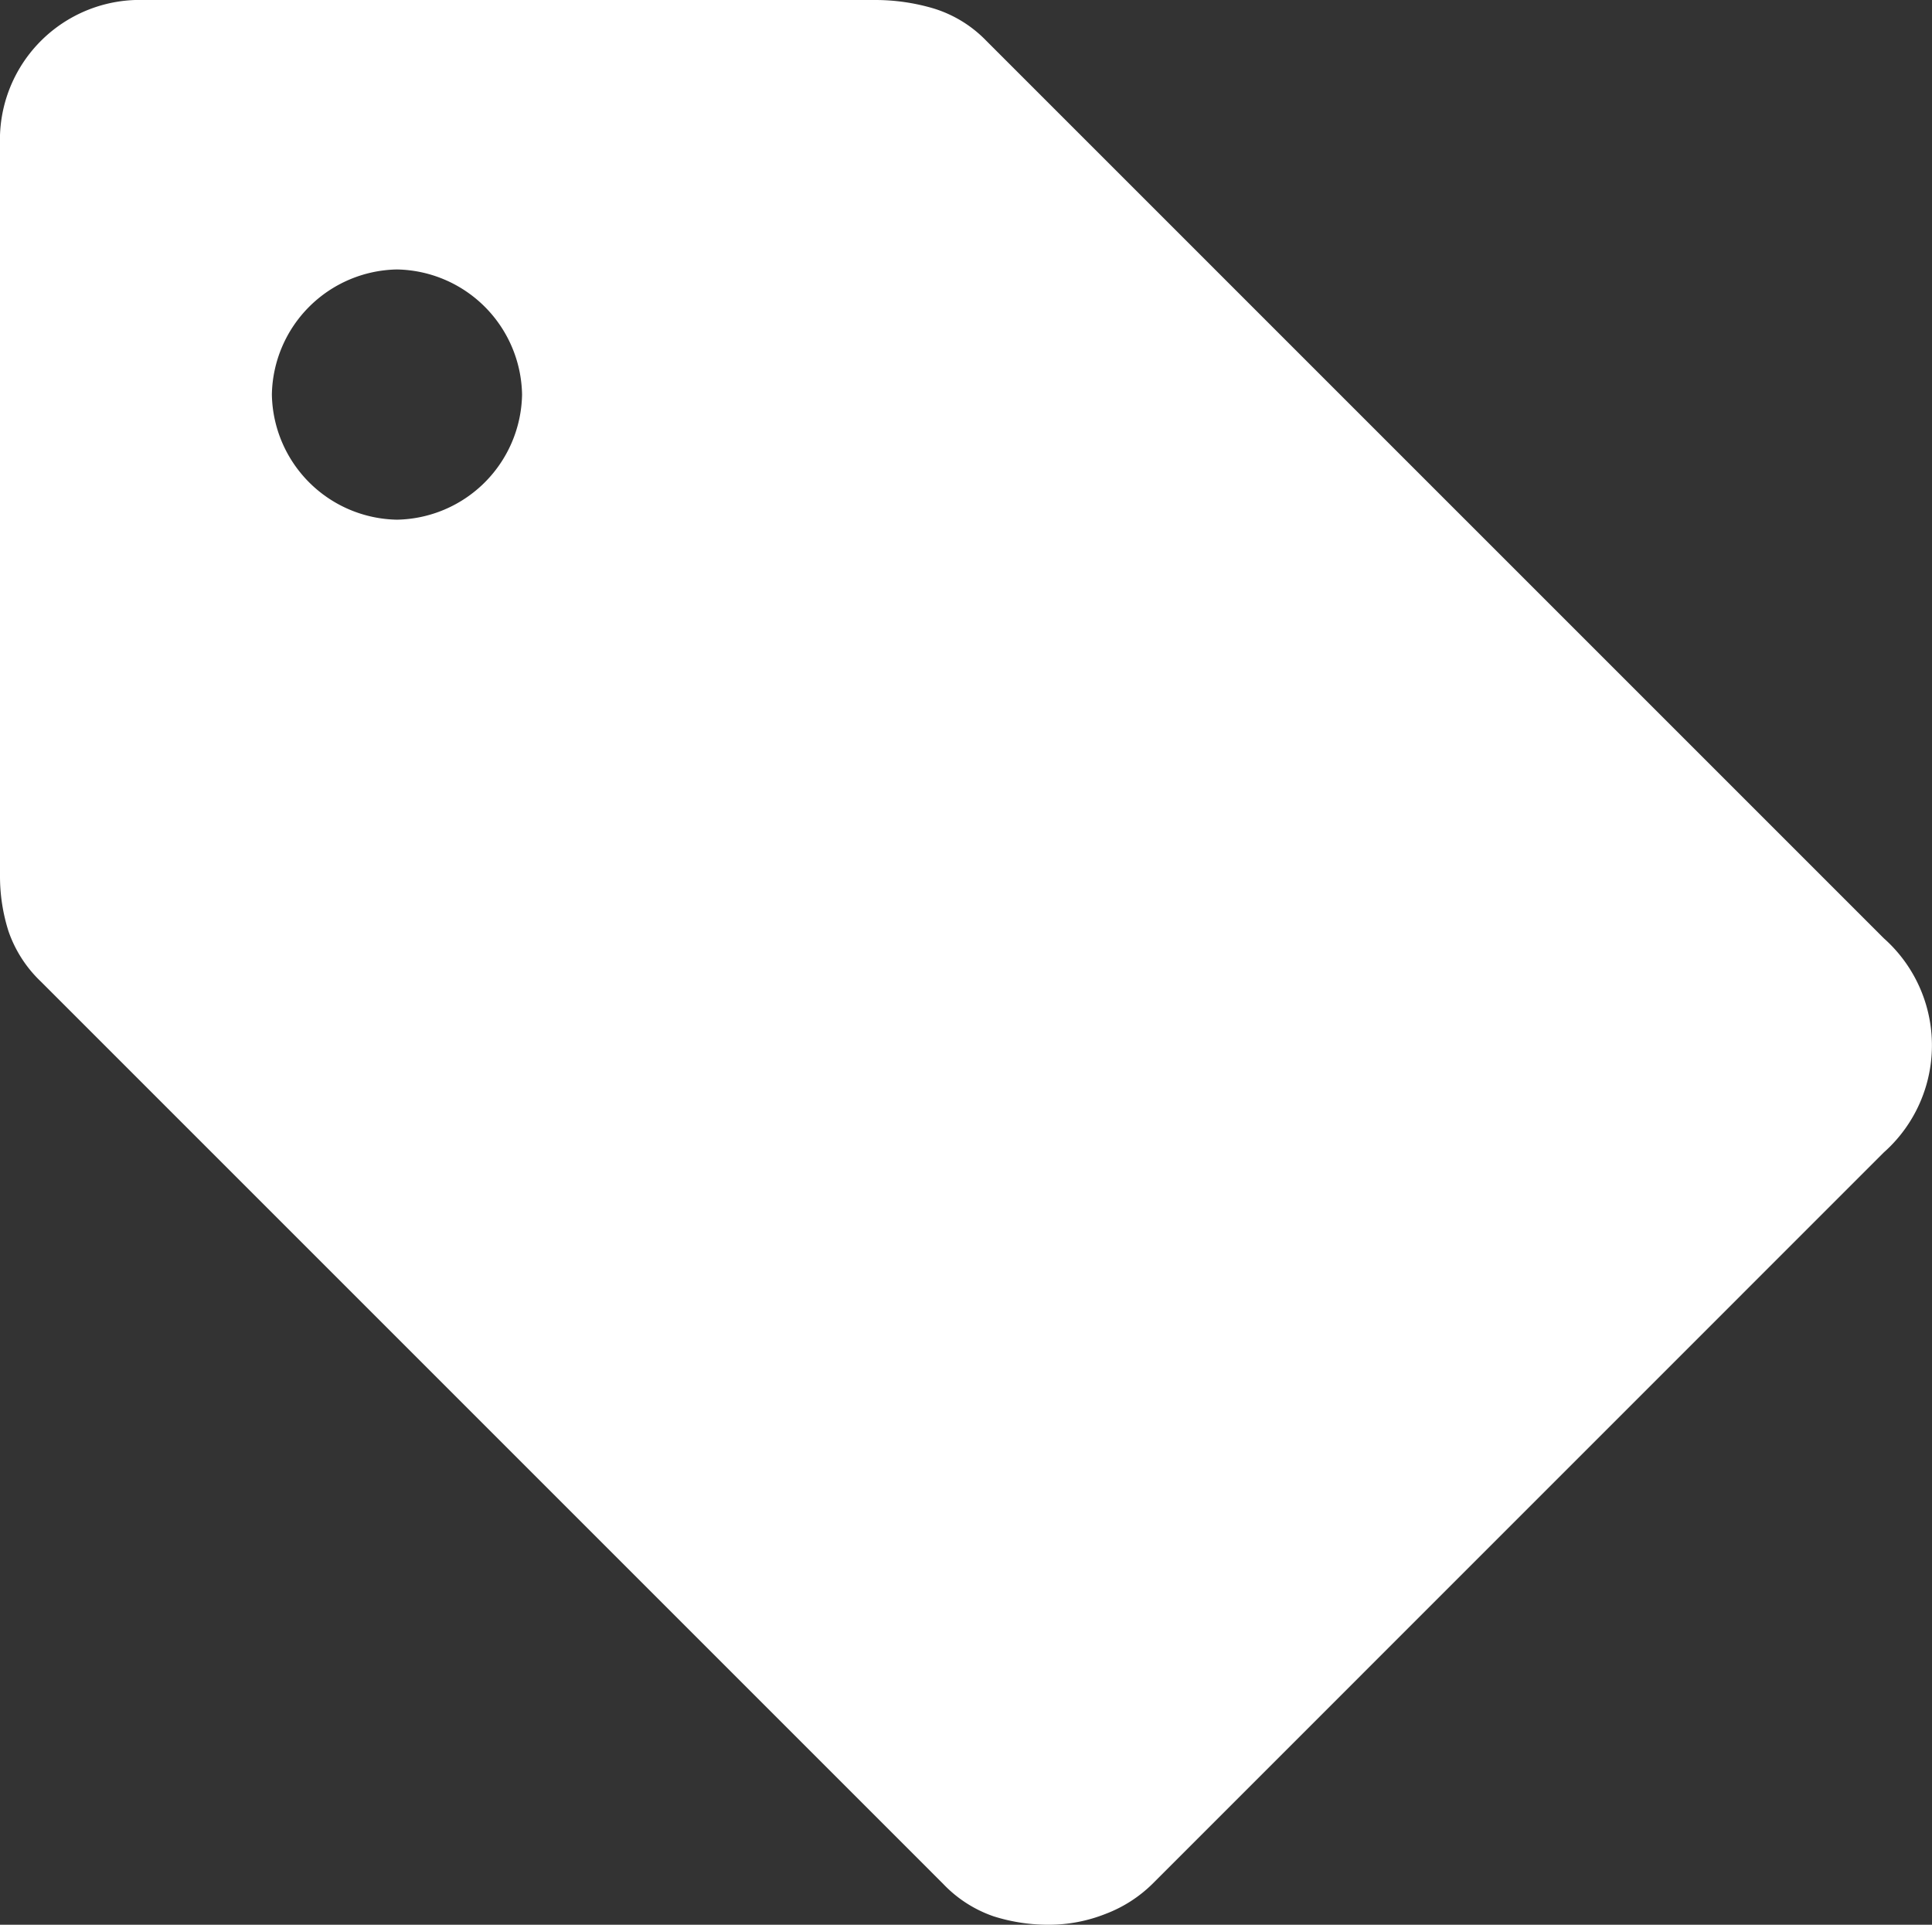 <svg xmlns="http://www.w3.org/2000/svg" width="56.942" height="56.73" viewBox="0 0 56.942 56.73">
  <rect x="0" y="0" width="56.942" height="56.73" fill="#333333" stroke="none"/>
  <path id="sell_FILL1_wght400_GRAD0_opsz48" d="M34.918,60.73a5.346,5.346,0,0,1-1.631-.248,3.721,3.721,0,0,1-1.489-.957L5.206,32.932a3.721,3.721,0,0,1-.957-1.489A5.347,5.347,0,0,1,4,29.812V8.255A4.123,4.123,0,0,1,8.255,4H29.812a6.052,6.052,0,0,1,1.7.248,3.641,3.641,0,0,1,1.56.957l26.45,26.45a4.22,4.22,0,0,1,0,6.311L37.967,59.524a3.975,3.975,0,0,1-1.383.886A4.537,4.537,0,0,1,34.918,60.73ZM15.7,19.317a3.755,3.755,0,0,0,3.687-3.687A3.755,3.755,0,0,0,15.7,11.942a3.755,3.755,0,0,0-3.687,3.687A3.755,3.755,0,0,0,15.7,19.317Z" transform="translate(-4 -4)" fill="#fff"/>
</svg>
